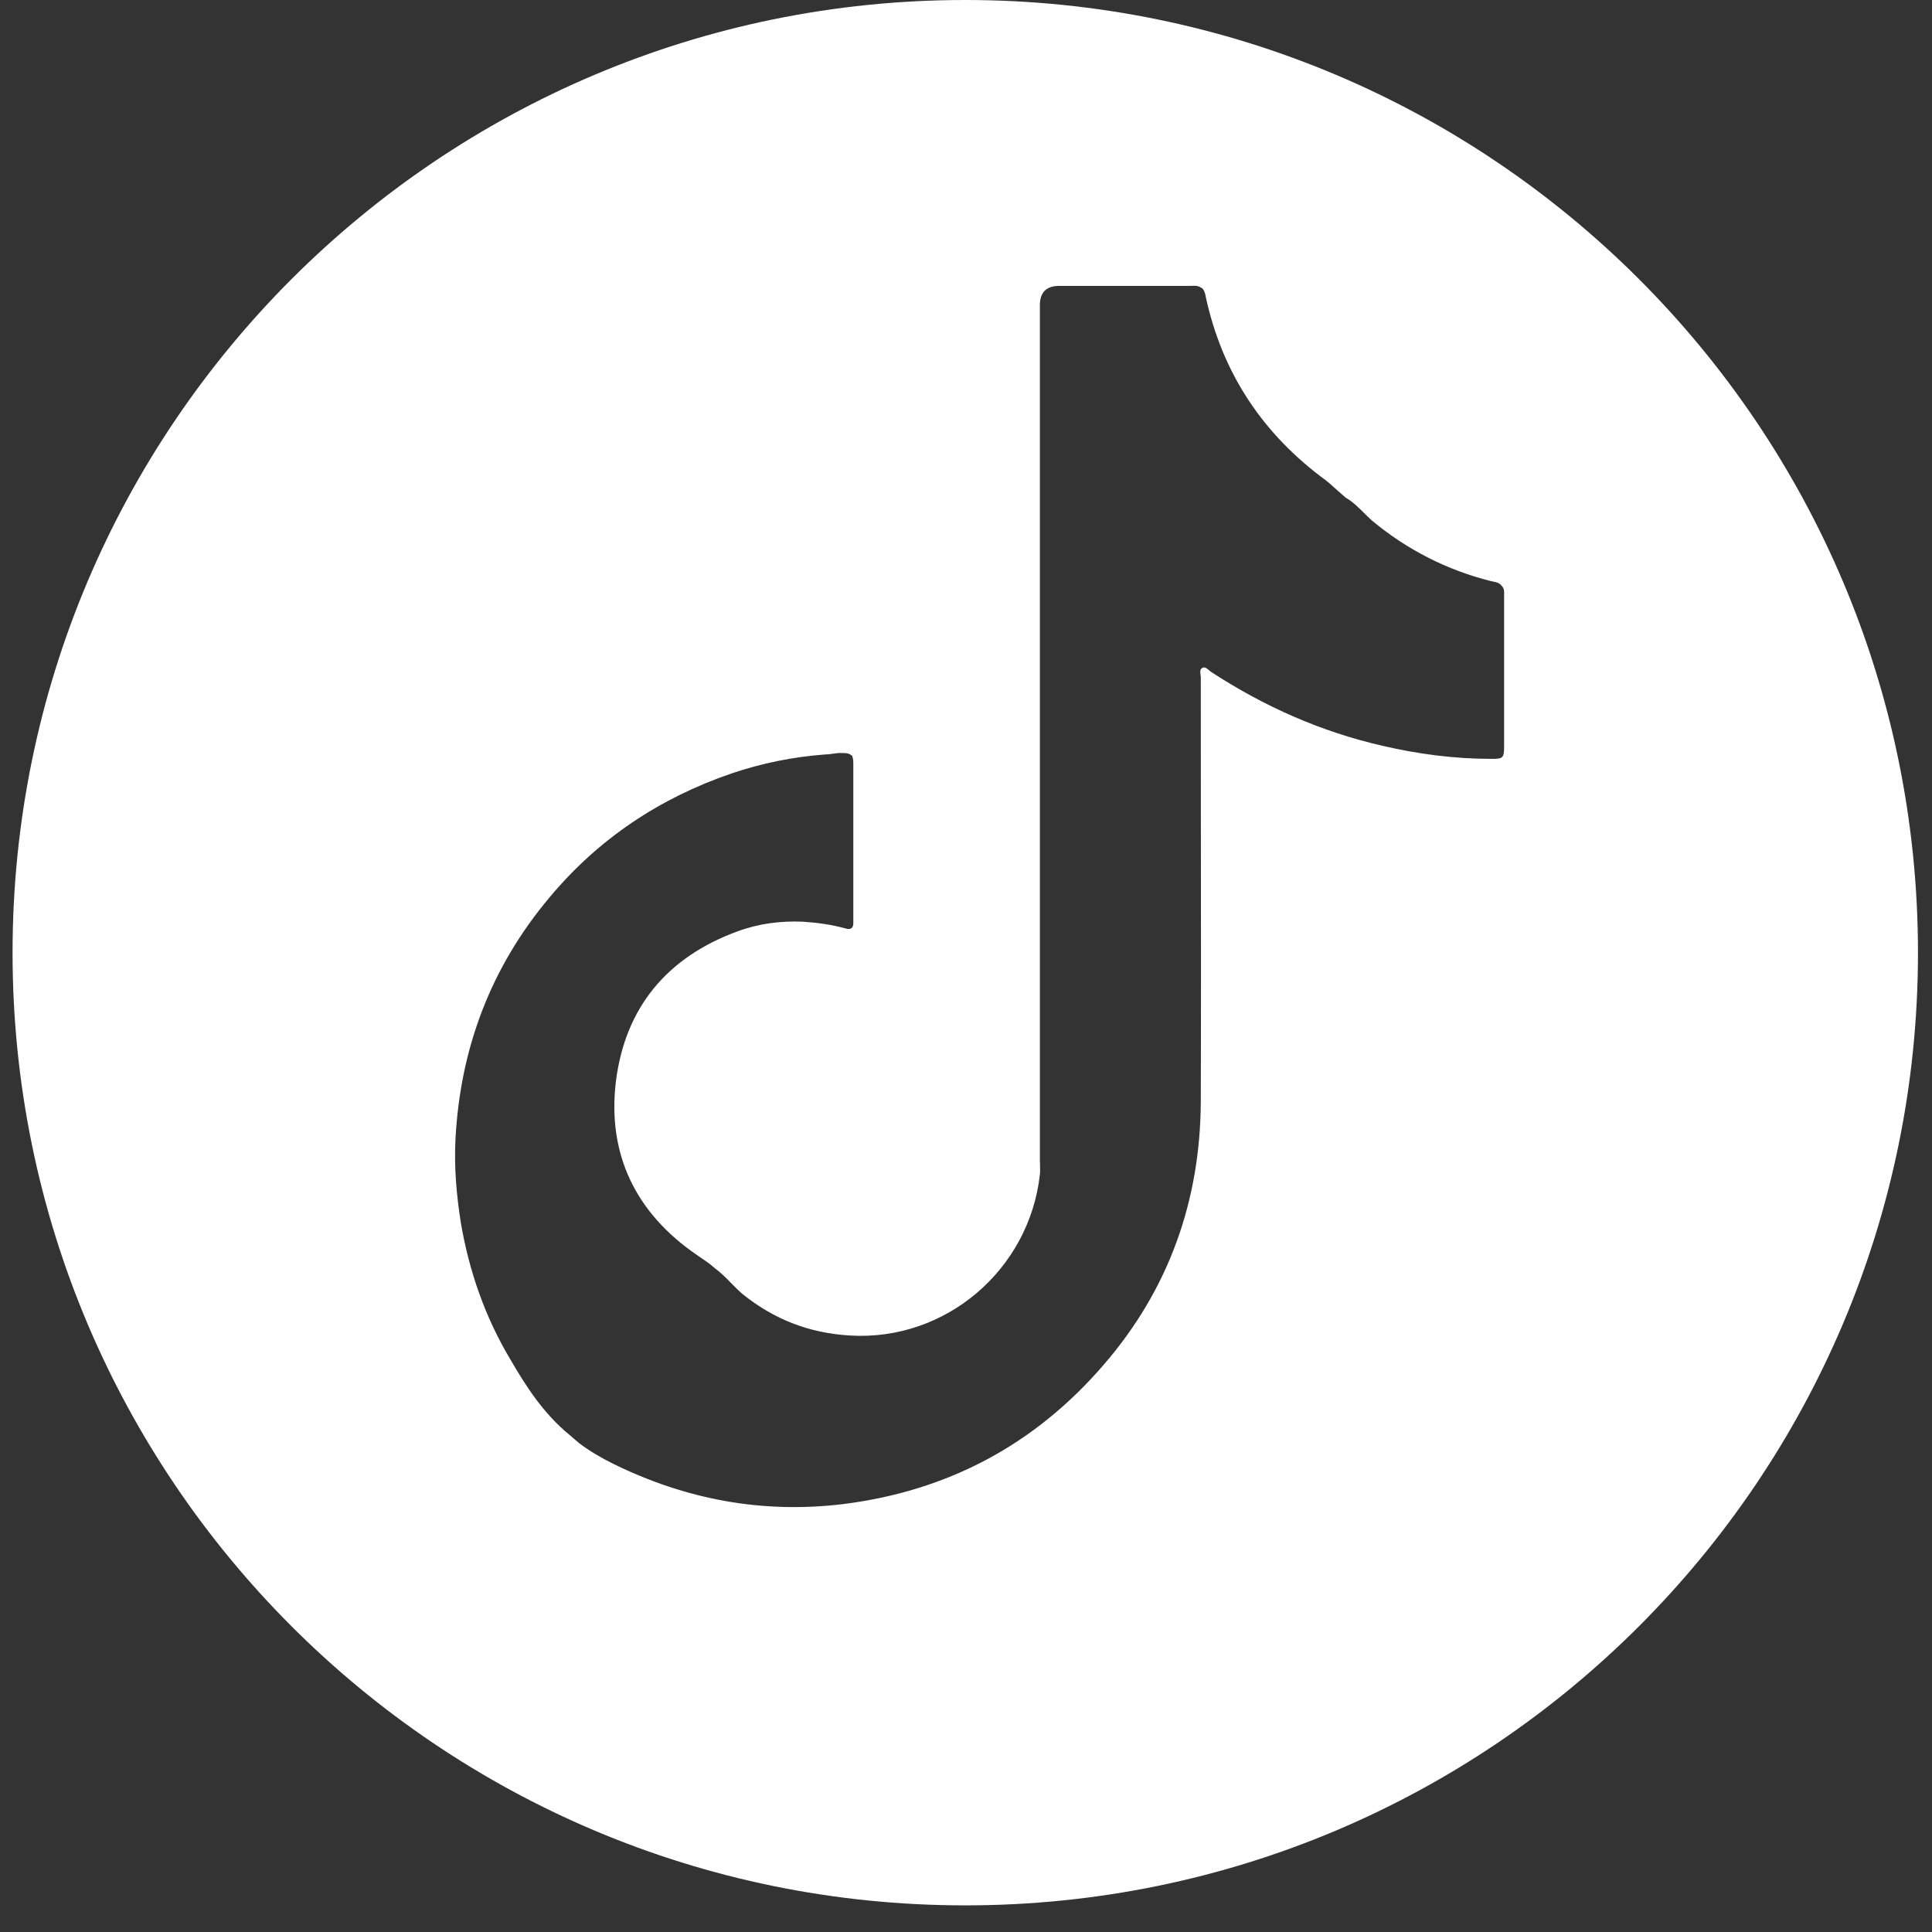 <svg width="46" height="46" viewBox="0 0 46 46" fill="none" xmlns="http://www.w3.org/2000/svg">
<rect x="0" y="0" width="46" height="46" fill="#333333" stroke="none"/>
<path fill-rule="evenodd" clip-rule="evenodd" d="M45.666 22.683C45.666 35.211 35.51 45.366 22.982 45.366C10.455 45.366 0.299 35.211 0.299 22.683C0.299 10.156 10.455 0 22.982 0C35.51 0 45.666 10.156 45.666 22.683ZM17.018 30.194C16.994 30.171 16.937 30.125 16.937 30.125C16.855 30.059 16.767 30 16.681 29.942C16.647 29.918 16.612 29.895 16.579 29.871C15.137 28.879 14.456 27.483 14.664 25.752C14.883 23.987 15.887 22.787 17.56 22.175C18.056 21.991 18.587 21.922 19.117 21.945C19.464 21.968 19.798 22.014 20.133 22.106C20.248 22.141 20.317 22.106 20.317 21.979V21.852V18.206V18.205C20.317 18.125 20.317 18.056 20.283 17.987C20.271 17.976 20.26 17.976 20.26 17.976C20.202 17.93 20.133 17.93 20.063 17.93C19.979 17.923 19.898 17.935 19.819 17.947C19.758 17.956 19.697 17.964 19.637 17.964C18.875 18.022 18.137 18.172 17.421 18.414C15.702 19.003 14.249 19.972 13.083 21.368C11.687 23.029 10.96 24.956 10.845 27.114C10.81 27.783 10.868 28.452 10.972 29.11C11.168 30.263 11.549 31.36 12.149 32.363C12.529 33.021 12.945 33.656 13.545 34.152L13.787 34.359C14.029 34.544 14.306 34.705 14.583 34.844C16.314 35.698 18.137 36.044 20.063 35.813C22.567 35.502 24.644 34.394 26.282 32.49C27.828 30.702 28.578 28.59 28.59 26.237C28.598 23.991 28.595 21.745 28.592 19.499C28.591 18.376 28.59 17.253 28.59 16.13C28.59 16.11 28.587 16.088 28.584 16.066C28.576 15.997 28.566 15.925 28.636 15.899C28.687 15.874 28.738 15.916 28.788 15.959C28.807 15.975 28.825 15.991 28.844 16.003C30.101 16.822 31.451 17.422 32.916 17.757C33.759 17.953 34.624 18.068 35.501 18.068C35.778 18.068 35.812 18.057 35.812 17.78V14.191C35.812 14.18 35.813 14.168 35.813 14.157C35.814 14.088 35.816 14.02 35.766 13.961L35.755 13.949C35.7 13.876 35.622 13.861 35.547 13.846C35.527 13.842 35.508 13.838 35.489 13.834C34.44 13.568 33.493 13.084 32.663 12.392C32.597 12.333 32.535 12.271 32.473 12.21C32.339 12.077 32.206 11.944 32.04 11.849C32.005 11.82 31.973 11.792 31.942 11.763C31.91 11.734 31.878 11.705 31.843 11.676C31.813 11.65 31.784 11.624 31.756 11.598C31.697 11.544 31.64 11.492 31.578 11.445C30.067 10.338 29.097 8.884 28.705 7.05C28.694 6.98 28.671 6.911 28.625 6.865C28.613 6.853 28.601 6.853 28.601 6.853C28.527 6.798 28.446 6.802 28.369 6.806C28.35 6.807 28.331 6.807 28.313 6.807H25.221C24.913 6.807 24.759 6.961 24.759 7.269V27.633C24.759 27.672 24.761 27.709 24.762 27.746C24.765 27.819 24.767 27.891 24.759 27.967C24.506 30.229 22.521 31.936 20.237 31.798C19.267 31.74 18.437 31.417 17.687 30.817C17.59 30.735 17.501 30.644 17.411 30.553C17.288 30.427 17.165 30.301 17.018 30.194Z" fill="white"/>
</svg>
